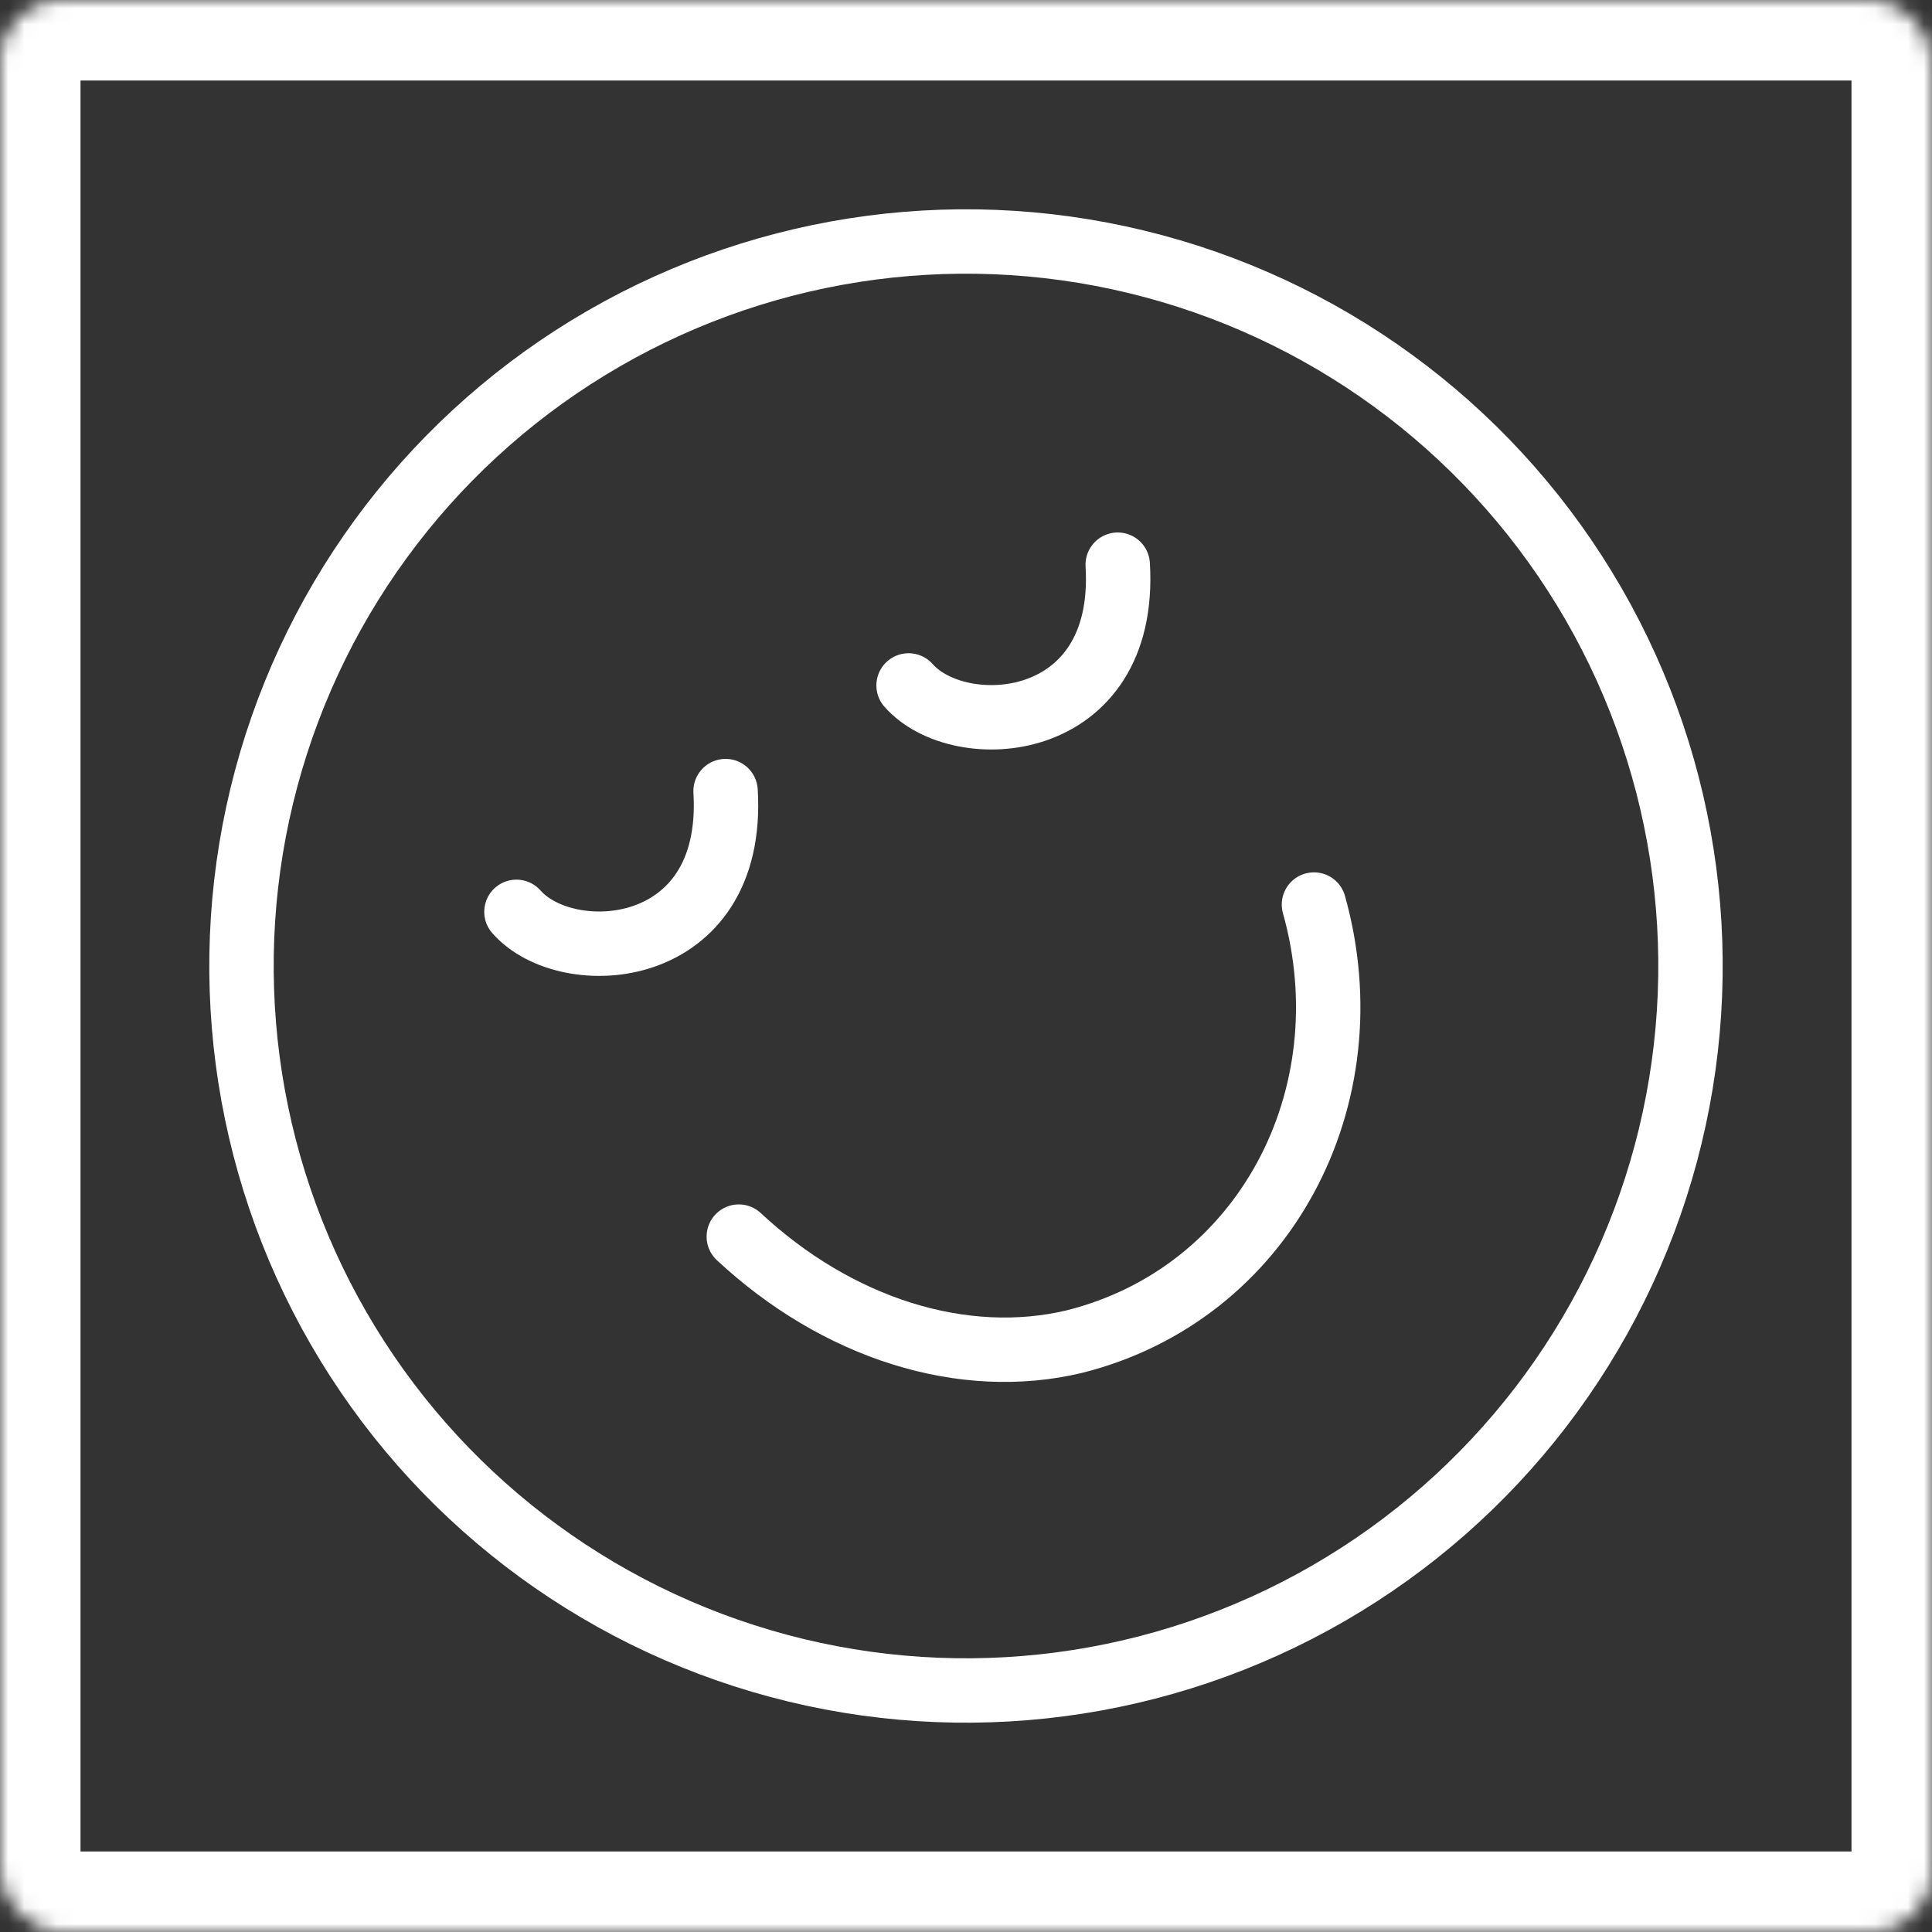 <svg width="120" height="120" viewBox="0 0 120 120" fill="none" xmlns="http://www.w3.org/2000/svg">
<rect x="0" y="0" width="120" height="120" fill="#333333" stroke="none"/>
<g clip-path="url(#clip0_9915_7093)">
<mask id="path-1-inside-1_9915_7093" fill="white">
<rect width="120" height="120" rx="3.75"/>
</mask>
<path d="M82.5 98.971C92.836 93.004 100.378 83.175 103.467 71.647C106.556 60.119 104.938 47.836 98.971 37.5C93.004 27.164 83.175 19.622 71.647 16.533C60.119 13.444 47.836 15.061 37.5 21.029C27.164 26.996 19.622 36.825 16.533 48.353C13.444 59.881 15.061 72.164 21.029 82.5C26.996 92.836 36.825 100.378 48.353 103.467C59.881 106.556 72.164 104.938 82.5 98.971Z" stroke="white" stroke-width="4" stroke-linecap="round" stroke-linejoin="round"/>
<path d="M81.612 56.183C84.97 68.159 78.516 80.382 66.723 83.332C63.329 84.142 59.656 83.97 56.024 82.833C52.393 81.696 48.913 79.627 45.888 76.808" stroke="white" stroke-width="4" stroke-linecap="round" stroke-linejoin="round"/>
<path d="M32.077 56.636C35.233 60.227 45.695 59.599 45.067 49.136" stroke="white" stroke-width="4" stroke-linecap="round"/>
<path d="M56.434 42.573C59.59 46.164 70.052 45.536 69.424 35.073" stroke="white" stroke-width="4" stroke-linecap="round"/>
</g>
<rect width="120" height="120" rx="3.75" stroke="white" stroke-width="10" mask="url(#path-1-inside-1_9915_7093)"/>
<defs>
<clipPath id="clip0_9915_7093">
<rect width="120" height="120" rx="3.75" fill="white"/>
</clipPath>
</defs>
</svg>
